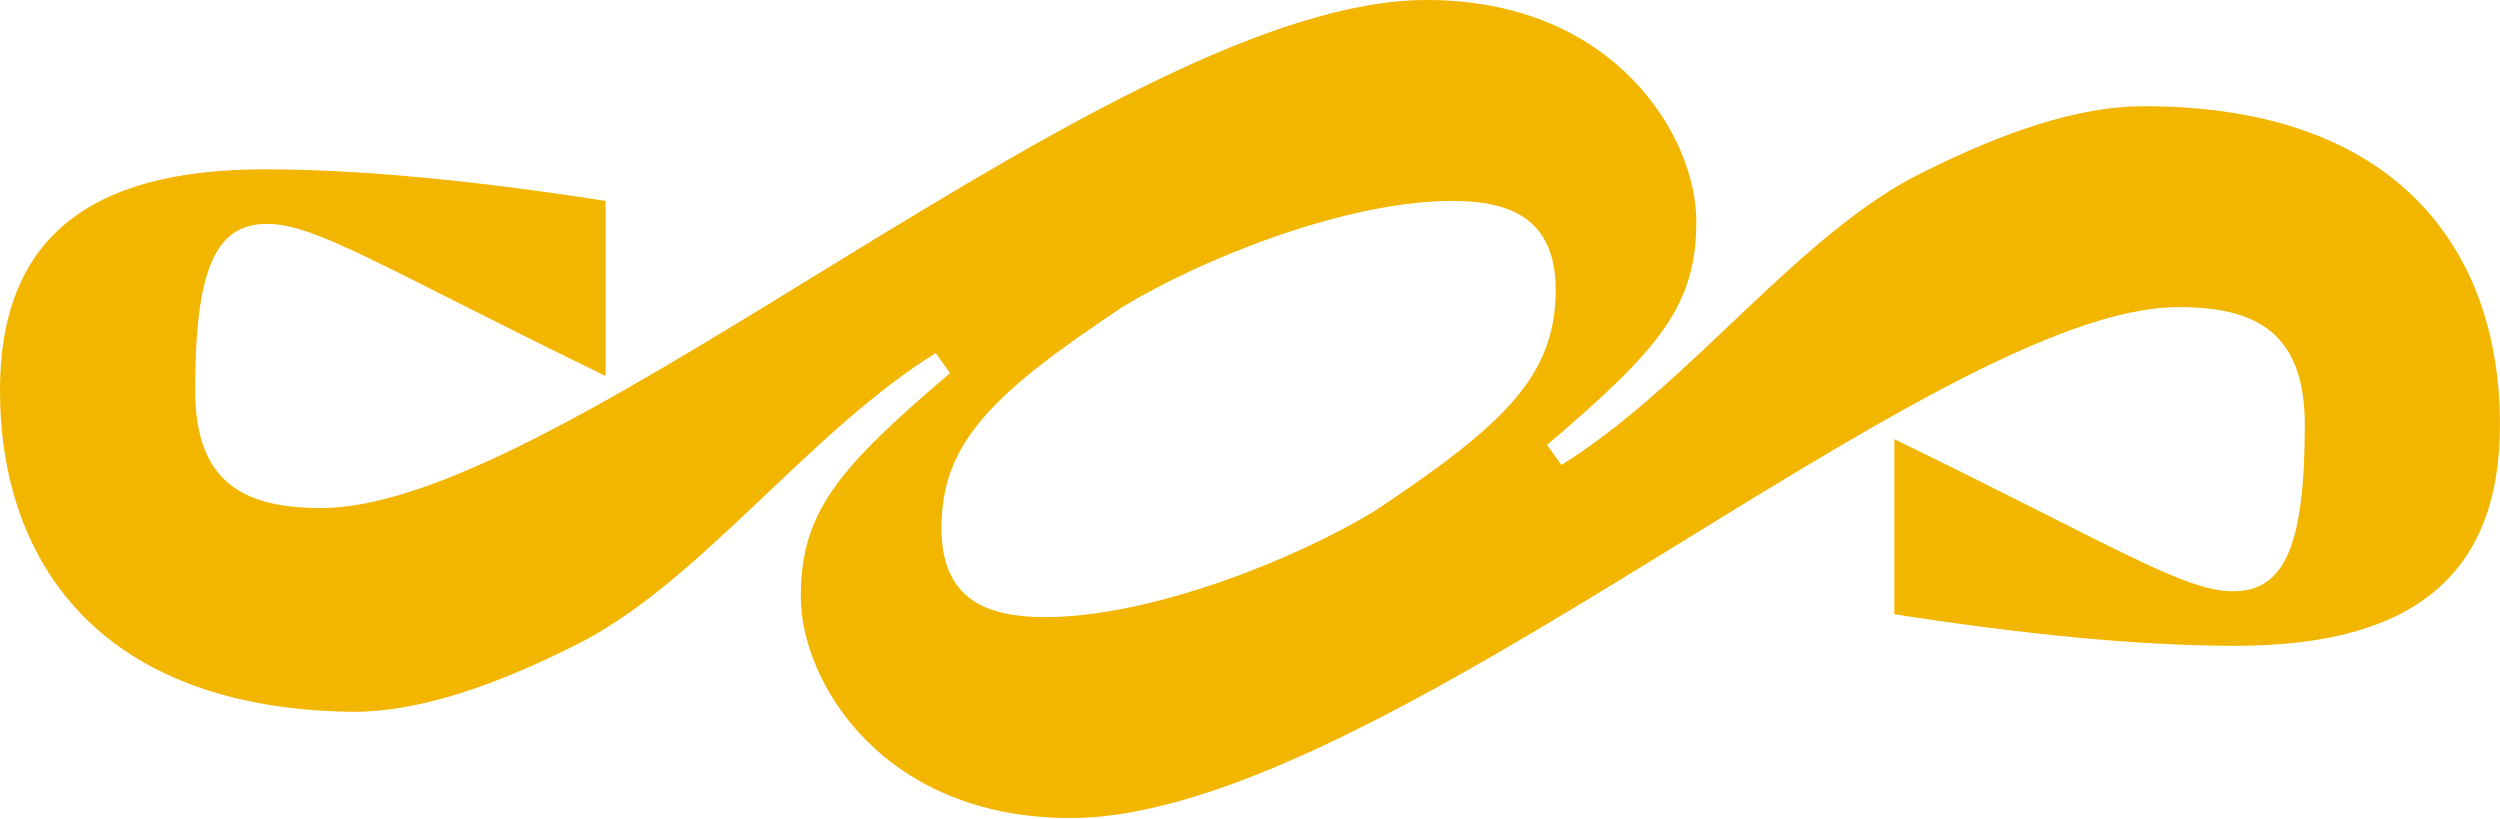 <?xml version="1.0" encoding="UTF-8"?> <svg xmlns="http://www.w3.org/2000/svg" width="1920" height="629" viewBox="0 0 1920 629" fill="none"> <path d="M822.23 628.24C676.74 628.24 615.02 522.43 615.02 458.5C615.02 394.57 641.47 361.51 729.65 286.56L718.63 271.13C619.44 332.85 535.67 449.69 440.88 495.98C379.16 526.84 321.85 546.68 271.15 546.68C77.15 544.48 0 432.06 0 299.79C0 185.16 66.13 130.05 202.8 130.05C277.75 130.05 365.92 138.87 465.12 154.3V288.77C293.18 205 242.48 171.94 205 171.94C165.32 171.94 149.89 207.21 149.89 299.79C149.89 372.53 189.57 390.17 246.88 390.17C434.26 390.17 859.7 0 1095.56 0C1241.05 0 1302.77 105.81 1302.77 169.74C1302.77 233.67 1276.32 266.73 1188.14 341.68L1199.16 357.11C1298.35 295.39 1382.12 178.56 1476.91 132.27C1538.63 101.41 1595.94 81.57 1646.64 81.57C1842.83 81.57 1919.98 193.99 1919.98 326.25C1919.98 440.88 1853.85 495.98 1717.18 495.98C1642.23 495.98 1554.05 487.16 1454.86 471.73V337.26C1626.8 421.03 1677.5 454.09 1714.98 454.09C1754.66 454.09 1770.09 418.82 1770.09 326.24C1770.09 253.5 1730.41 235.86 1673.1 235.86C1485.73 235.86 1058.08 628.24 822.22 628.24H822.23ZM1115.41 154.3C1033.85 154.3 923.64 198.39 861.91 235.86C762.71 301.99 723.03 339.47 723.03 405.6C723.03 460.71 758.3 473.94 802.39 473.94C883.95 473.94 994.17 429.85 1055.89 392.38C1155.09 326.25 1194.77 288.78 1194.77 222.65C1194.77 167.54 1159.5 154.31 1115.41 154.31V154.3Z" fill="#F2B500"></path> </svg> 